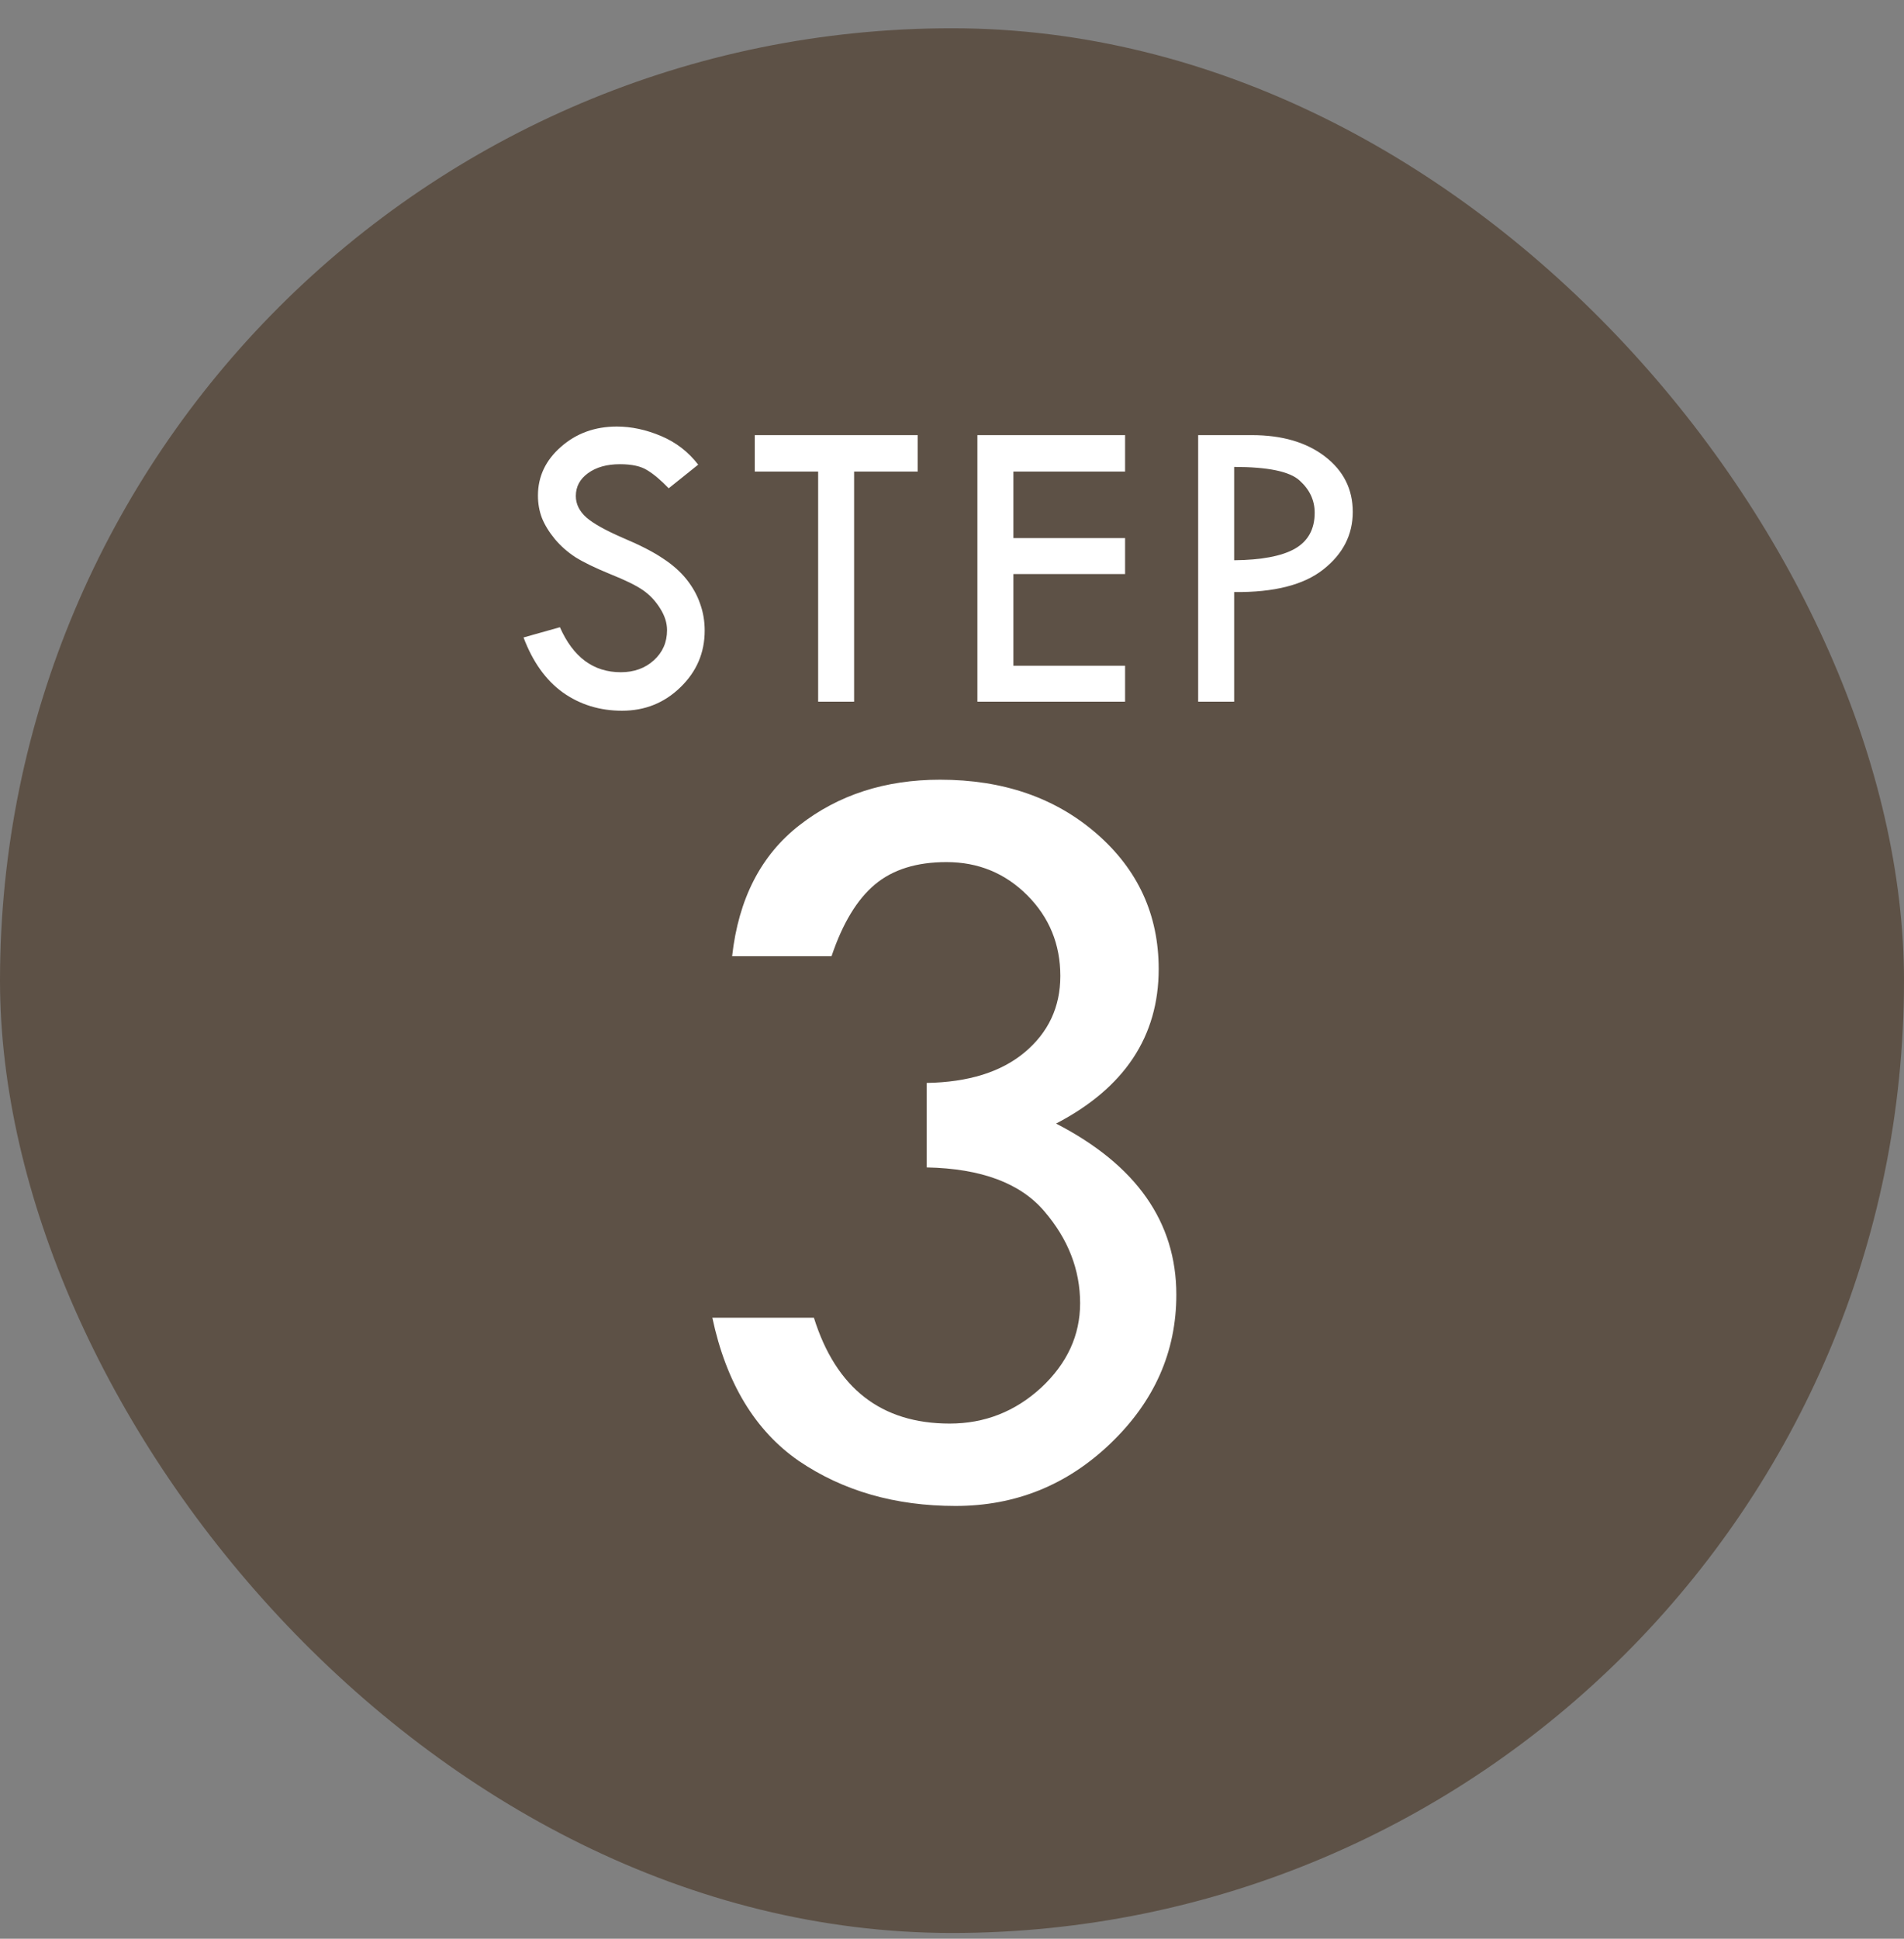 <svg width="56" height="57" viewBox="0 0 56 57" fill="none" xmlns="http://www.w3.org/2000/svg">
<rect x="0" y="0" width="56" height="57" fill="#808080" stroke="none"/>
<rect y="0.831" width="56" height="56" rx="28" fill="#5D5146"/>
<path d="M20.535 13.661L19.668 14.356C19.438 14.118 19.229 13.941 19.04 13.827C18.856 13.708 18.587 13.648 18.234 13.648C17.849 13.648 17.535 13.736 17.293 13.913C17.055 14.085 16.936 14.309 16.936 14.583C16.936 14.821 17.041 15.033 17.25 15.217C17.459 15.398 17.816 15.596 18.32 15.814C18.825 16.027 19.216 16.228 19.495 16.417C19.778 16.601 20.01 16.806 20.191 17.032C20.371 17.258 20.504 17.495 20.59 17.746C20.681 17.996 20.726 18.26 20.726 18.539C20.726 19.192 20.488 19.747 20.012 20.207C19.541 20.666 18.968 20.896 18.296 20.896C17.64 20.896 17.059 20.717 16.555 20.36C16.054 20 15.669 19.46 15.398 18.742L16.468 18.441C16.858 19.323 17.455 19.764 18.259 19.764C18.648 19.764 18.973 19.647 19.231 19.413C19.489 19.179 19.619 18.884 19.619 18.527C19.619 18.314 19.551 18.1 19.415 17.887C19.28 17.67 19.112 17.491 18.911 17.352C18.71 17.212 18.388 17.055 17.945 16.878C17.506 16.698 17.168 16.534 16.93 16.386C16.696 16.234 16.493 16.056 16.321 15.851C16.149 15.642 16.021 15.434 15.939 15.229C15.861 15.024 15.822 14.805 15.822 14.571C15.822 14.009 16.048 13.531 16.499 13.137C16.95 12.74 17.498 12.541 18.142 12.541C18.569 12.541 19.001 12.633 19.44 12.818C19.879 13.002 20.244 13.283 20.535 13.661ZM22.199 12.793H26.991V13.864H25.121V20.631H24.063V13.864H22.199V12.793ZM28.747 12.793H33.091V13.864H29.805V15.82H33.091V16.878H29.805V19.573H33.091V20.631H28.747V12.793ZM35.24 12.793H36.816C37.706 12.793 38.423 13.002 38.969 13.421C39.514 13.839 39.787 14.382 39.787 15.051C39.787 15.724 39.498 16.288 38.92 16.743C38.345 17.198 37.472 17.42 36.299 17.407V20.631H35.24V12.793ZM36.299 13.728V16.472C37.103 16.464 37.697 16.351 38.083 16.134C38.472 15.912 38.667 15.559 38.667 15.075C38.667 14.71 38.52 14.395 38.224 14.128C37.933 13.861 37.291 13.728 36.299 13.728Z" fill="white"/>
<path d="M24.457 28.113H21.533C21.721 26.425 22.382 25.141 23.514 24.261C24.656 23.37 26.035 22.924 27.649 22.924C29.504 22.924 31.04 23.454 32.256 24.512C33.471 25.571 34.079 26.897 34.079 28.49C34.079 30.471 33.073 31.986 31.061 33.034C33.419 34.25 34.598 35.927 34.598 38.065C34.598 39.742 33.954 41.199 32.664 42.436C31.386 43.663 29.866 44.276 28.105 44.276C26.333 44.276 24.798 43.836 23.498 42.955C22.209 42.064 21.36 40.66 20.951 38.741H23.938C24.588 40.817 25.919 41.854 27.932 41.854C28.959 41.854 29.855 41.503 30.62 40.801C31.386 40.088 31.768 39.26 31.768 38.317C31.768 37.332 31.417 36.43 30.715 35.612C30.012 34.785 28.86 34.355 27.256 34.323V31.839C28.482 31.818 29.441 31.519 30.133 30.943C30.835 30.356 31.186 29.607 31.186 28.695C31.186 27.762 30.861 26.97 30.212 26.32C29.562 25.671 28.77 25.346 27.837 25.346C26.957 25.346 26.255 25.566 25.731 26.006C25.207 26.446 24.782 27.148 24.457 28.113Z" fill="white"/>
</svg>
